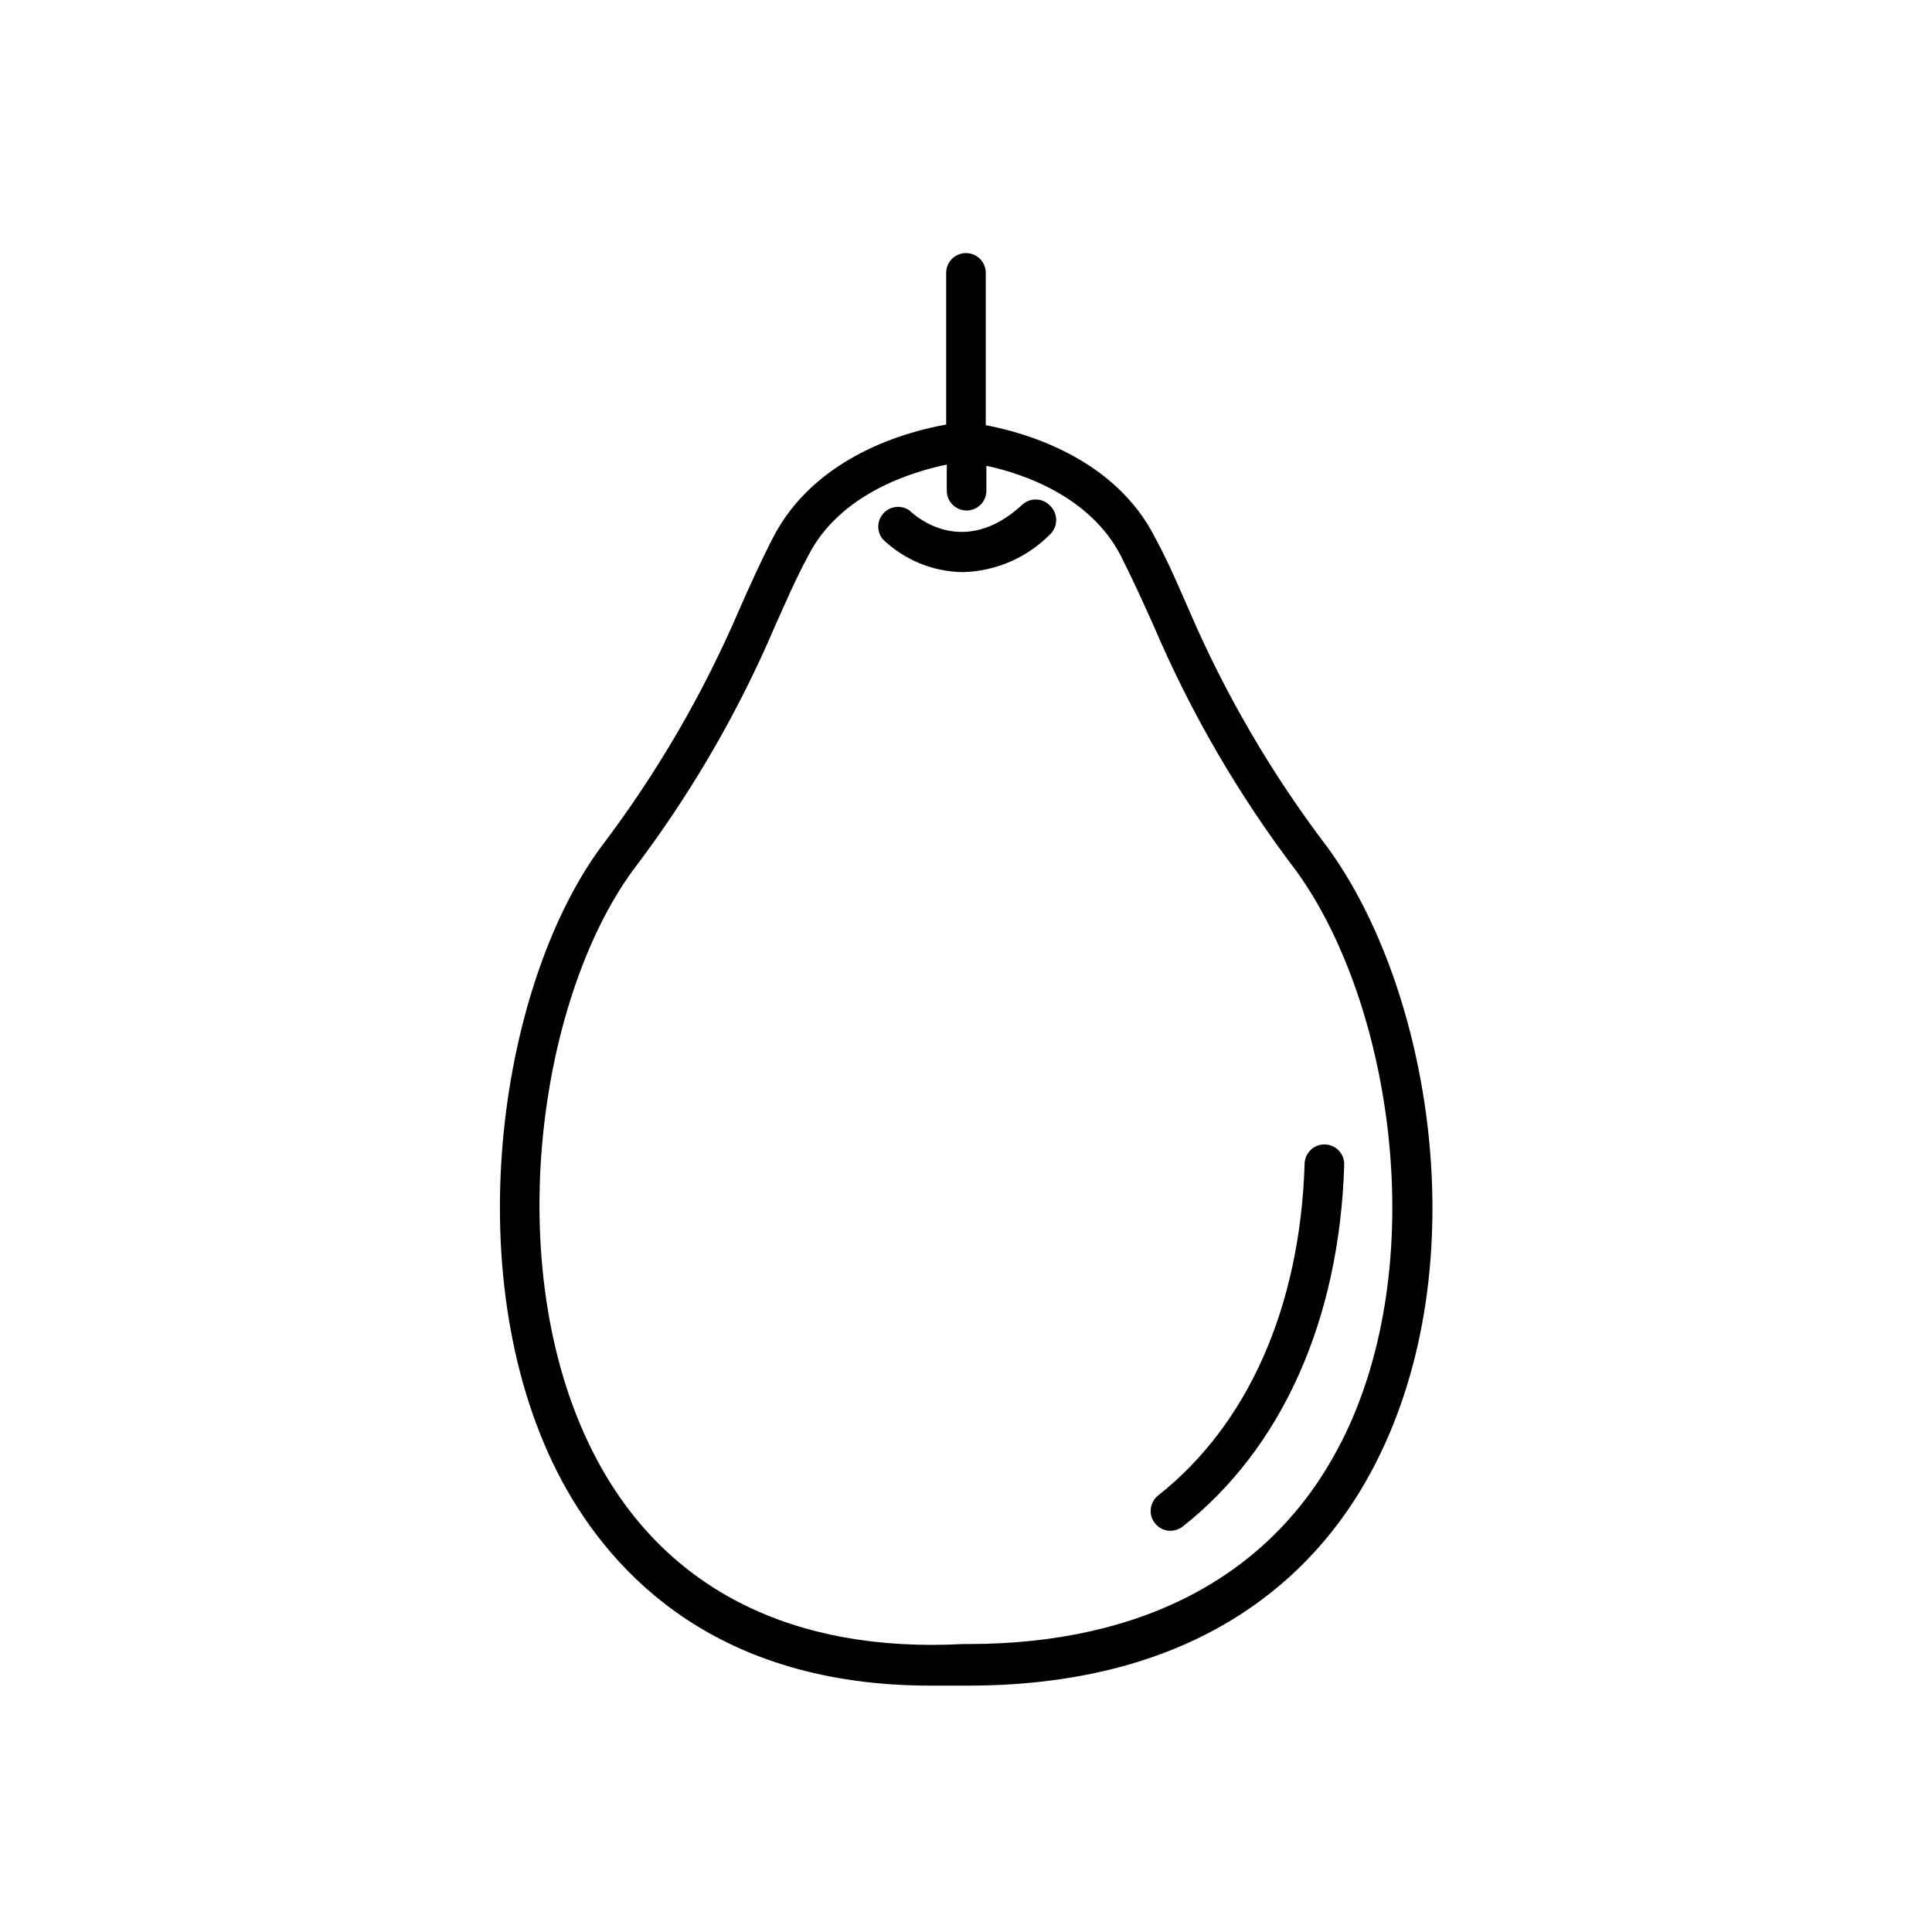 <?xml version="1.0" encoding="UTF-8"?>
<!-- Uploaded to: SVG Repo, www.svgrepo.com, Generator: SVG Repo Mixer Tools -->
<svg fill="#000000" width="800px" height="800px" version="1.1" viewBox="144 144 512 512" xmlns="http://www.w3.org/2000/svg">
 <path d="m495.77 368.51c-14.773-19.41-27.113-40.562-36.734-62.977-2.676-6.035-5.246-12.281-8.922-19.051-10.707-21.148-34.375-27.816-44.871-29.809v-40.359c0-1.391-0.551-2.727-1.535-3.711-0.984-0.984-2.32-1.535-3.711-1.535-2.898 0-5.25 2.348-5.25 5.246v40.199c-10.078 1.785-34.793 8.238-45.973 30.125-3.465 6.769-6.246 13.016-8.922 19.051-9.621 22.418-21.961 43.566-36.734 62.977-27.395 37.473-38.309 115.46-10.129 167.94 13.594 25.086 41.406 54.105 97.664 54.105h8.766 1.051c64.395 0 94.465-32.066 108.11-58.988 27.078-53.004 14.379-126-12.809-163.21zm3.57 157.86c-17.793 34.898-52.113 53.32-98.77 53.32h-1.418c-44.922 2.359-78.402-14.379-96.77-48.492-26.238-48.703-16.215-121.6 9.34-156.55 15.188-19.949 27.844-41.703 37.68-64.762 2.781-6.191 5.246-12.02 8.766-18.578 8.344-16.426 27.344-22.25 36.734-24.191v6.926c0 1.391 0.555 2.727 1.539 3.711 0.984 0.984 2.32 1.535 3.711 1.535s2.727-0.551 3.711-1.535c0.984-0.984 1.535-2.32 1.535-3.711v-6.613c9.5 2.047 27.5 7.977 35.688 23.984 3.305 6.559 5.93 12.387 8.711 18.578 9.84 23.059 22.496 44.812 37.684 64.758 25.293 34.848 36.211 103.96 11.859 151.67zm0.891-73.473c-1.312 40.988-16.531 74.941-42.824 95.672-0.938 0.703-2.078 1.09-3.254 1.102-2.219-0.012-4.191-1.422-4.926-3.523-0.73-2.098-0.059-4.426 1.672-5.816 23.824-18.789 37.629-49.961 38.836-87.801 0-2.898 2.352-5.25 5.25-5.25 1.438 0 2.812 0.59 3.805 1.629 0.992 1.043 1.516 2.445 1.441 3.883zm-77.879-174.81c0.992 0.988 1.551 2.328 1.551 3.727s-0.559 2.742-1.551 3.727c-6.117 6.231-14.414 9.844-23.145 10.078-7.961-0.09-15.586-3.227-21.305-8.766-1.637-2.043-1.516-4.981 0.281-6.883s4.719-2.191 6.856-0.676c1.418 1.363 14.223 12.961 29.914-1.574 2.144-1.938 5.453-1.773 7.398 0.367z"/>
</svg>